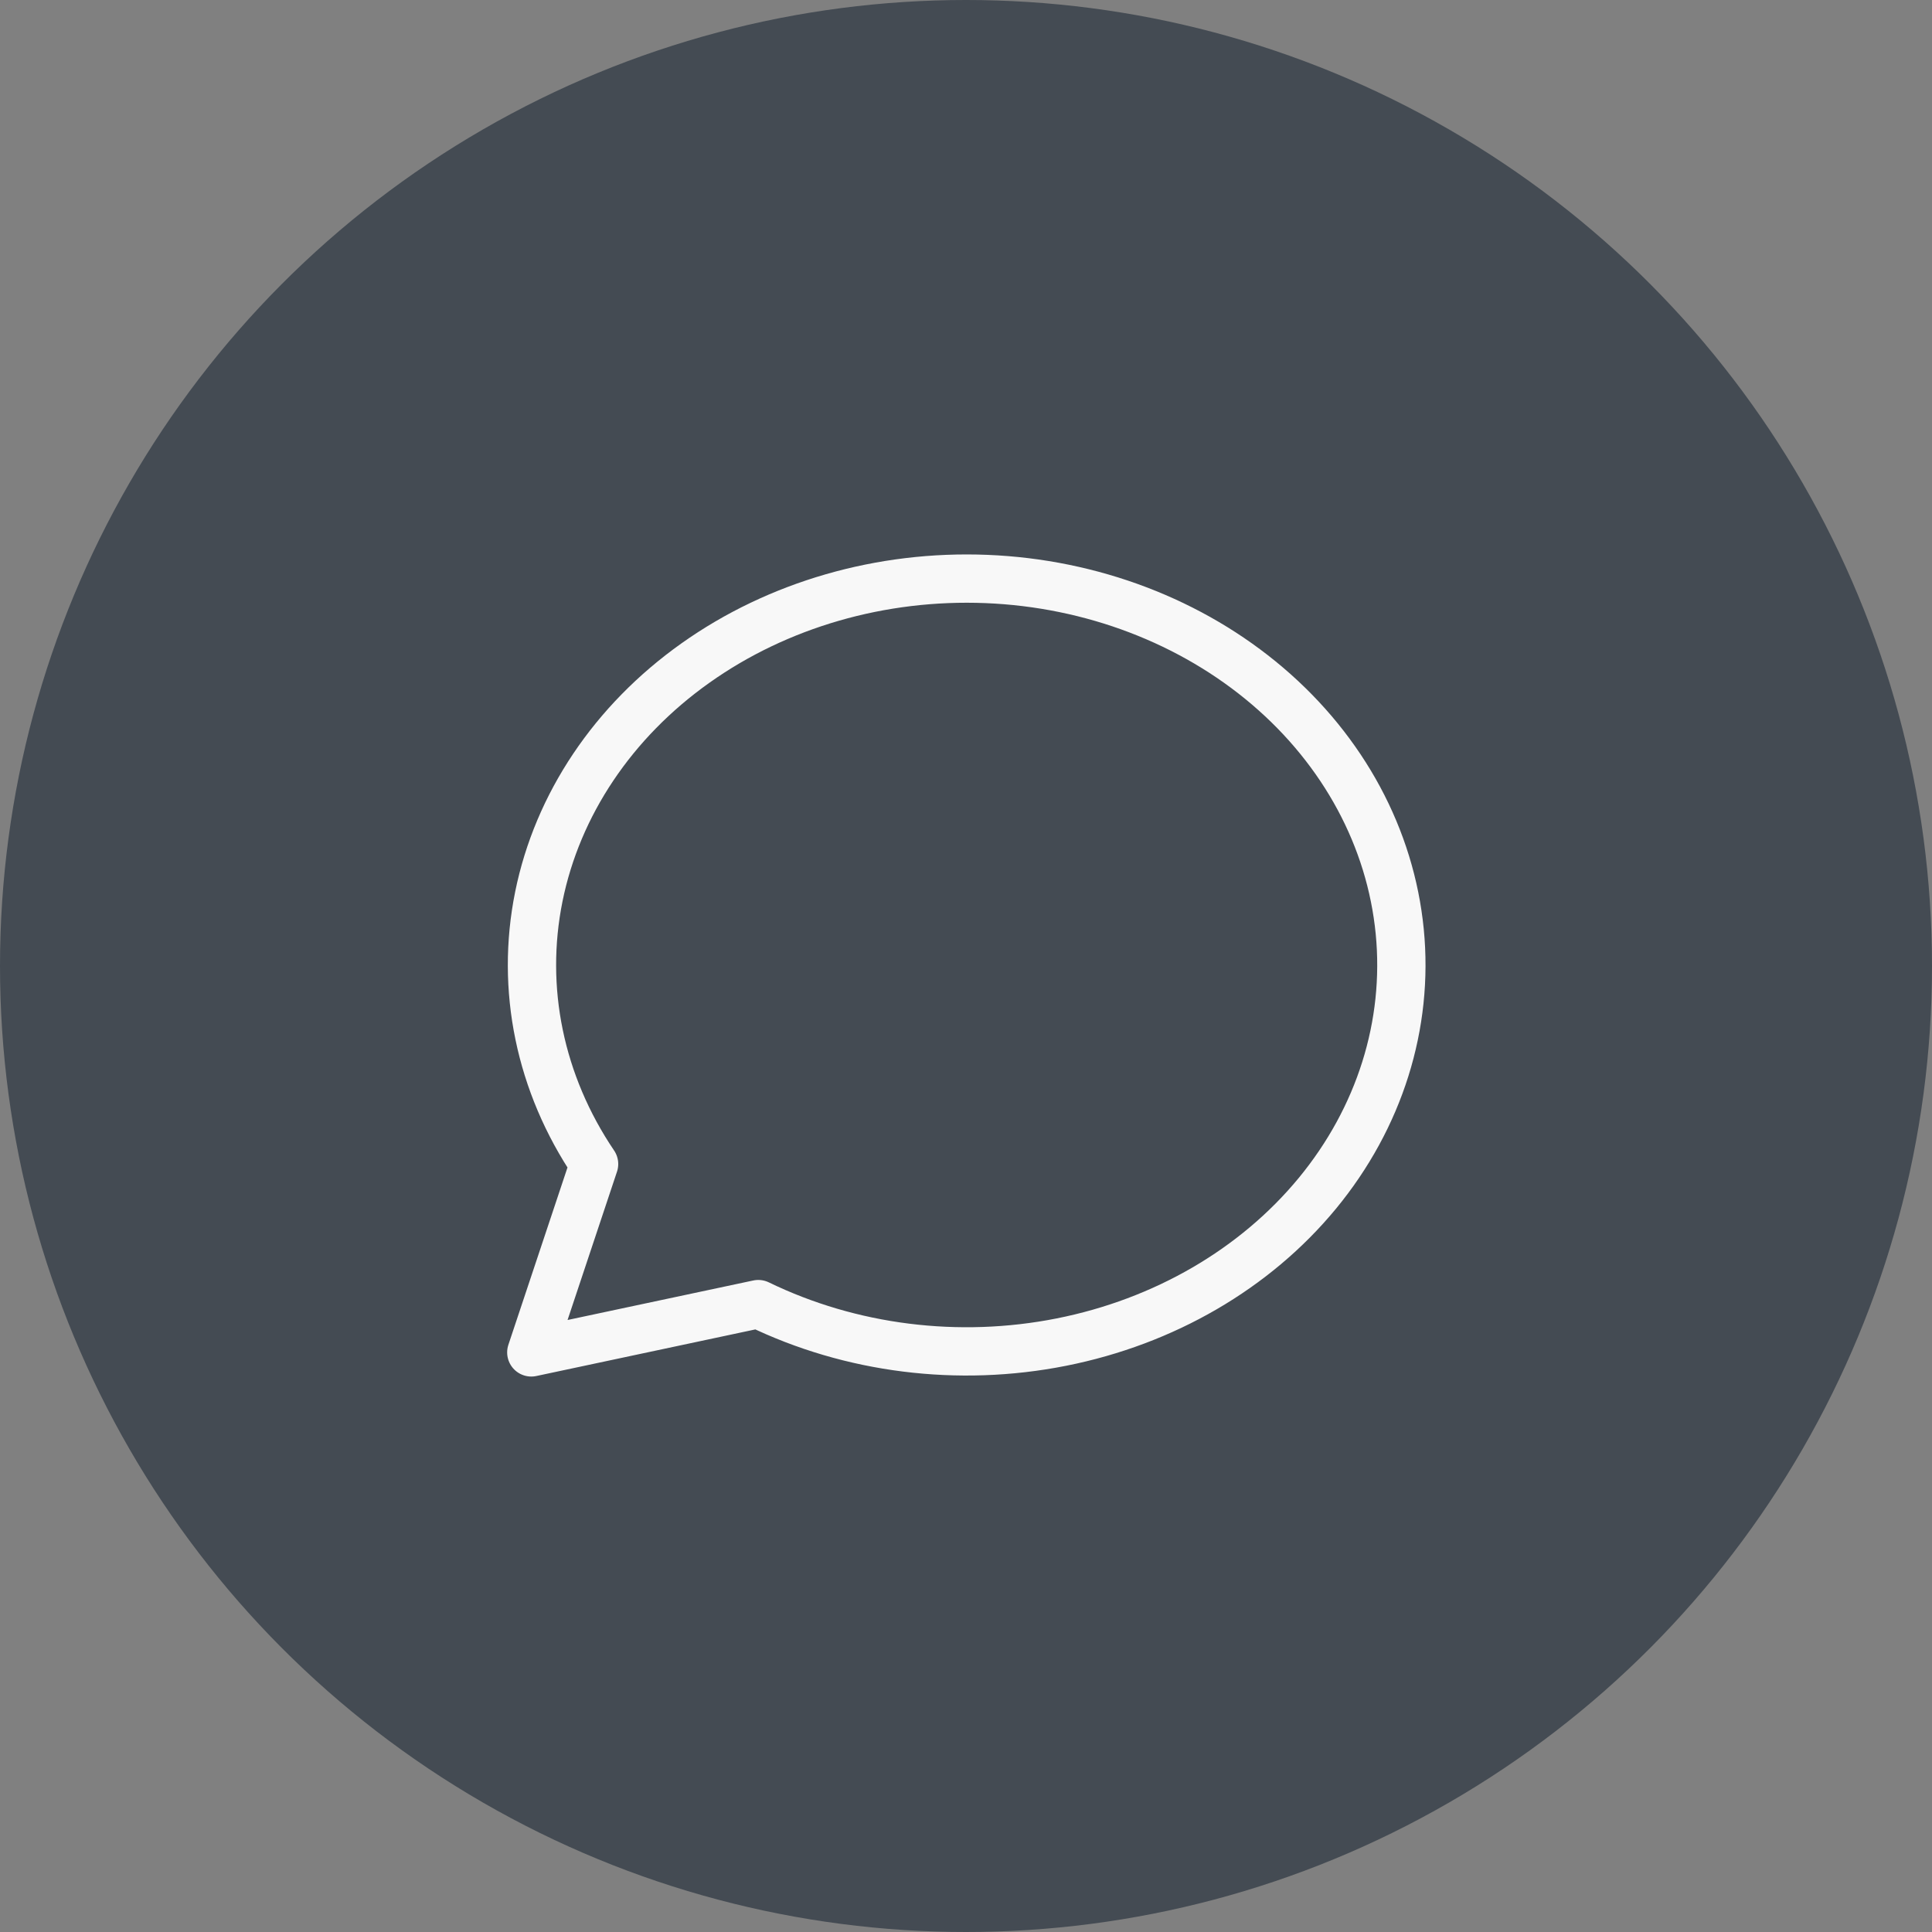 <?xml version="1.0" encoding="UTF-8"?> <svg xmlns="http://www.w3.org/2000/svg" width="60" height="60" viewBox="0 0 60 60" fill="none"><rect x="0" y="0" width="60" height="60" fill="#808080" stroke="none"/> <circle cx="30" cy="30" r="30" fill="#444B53"></circle> <path d="M16.5 42L18.45 36.15C16.765 33.657 16.155 30.706 16.734 27.844C17.314 24.981 19.043 22.404 21.6 20.59C24.157 18.775 27.368 17.849 30.636 17.981C33.904 18.113 37.007 19.297 39.368 21.31C41.729 23.323 43.186 26.03 43.47 28.928C43.754 31.825 42.844 34.715 40.911 37.061C38.977 39.407 36.151 41.048 32.958 41.681C29.764 42.314 26.421 41.894 23.55 40.5L16.5 42" stroke="#F8F8F8" stroke-width="1.5" stroke-linecap="round" stroke-linejoin="round"></path> </svg> 